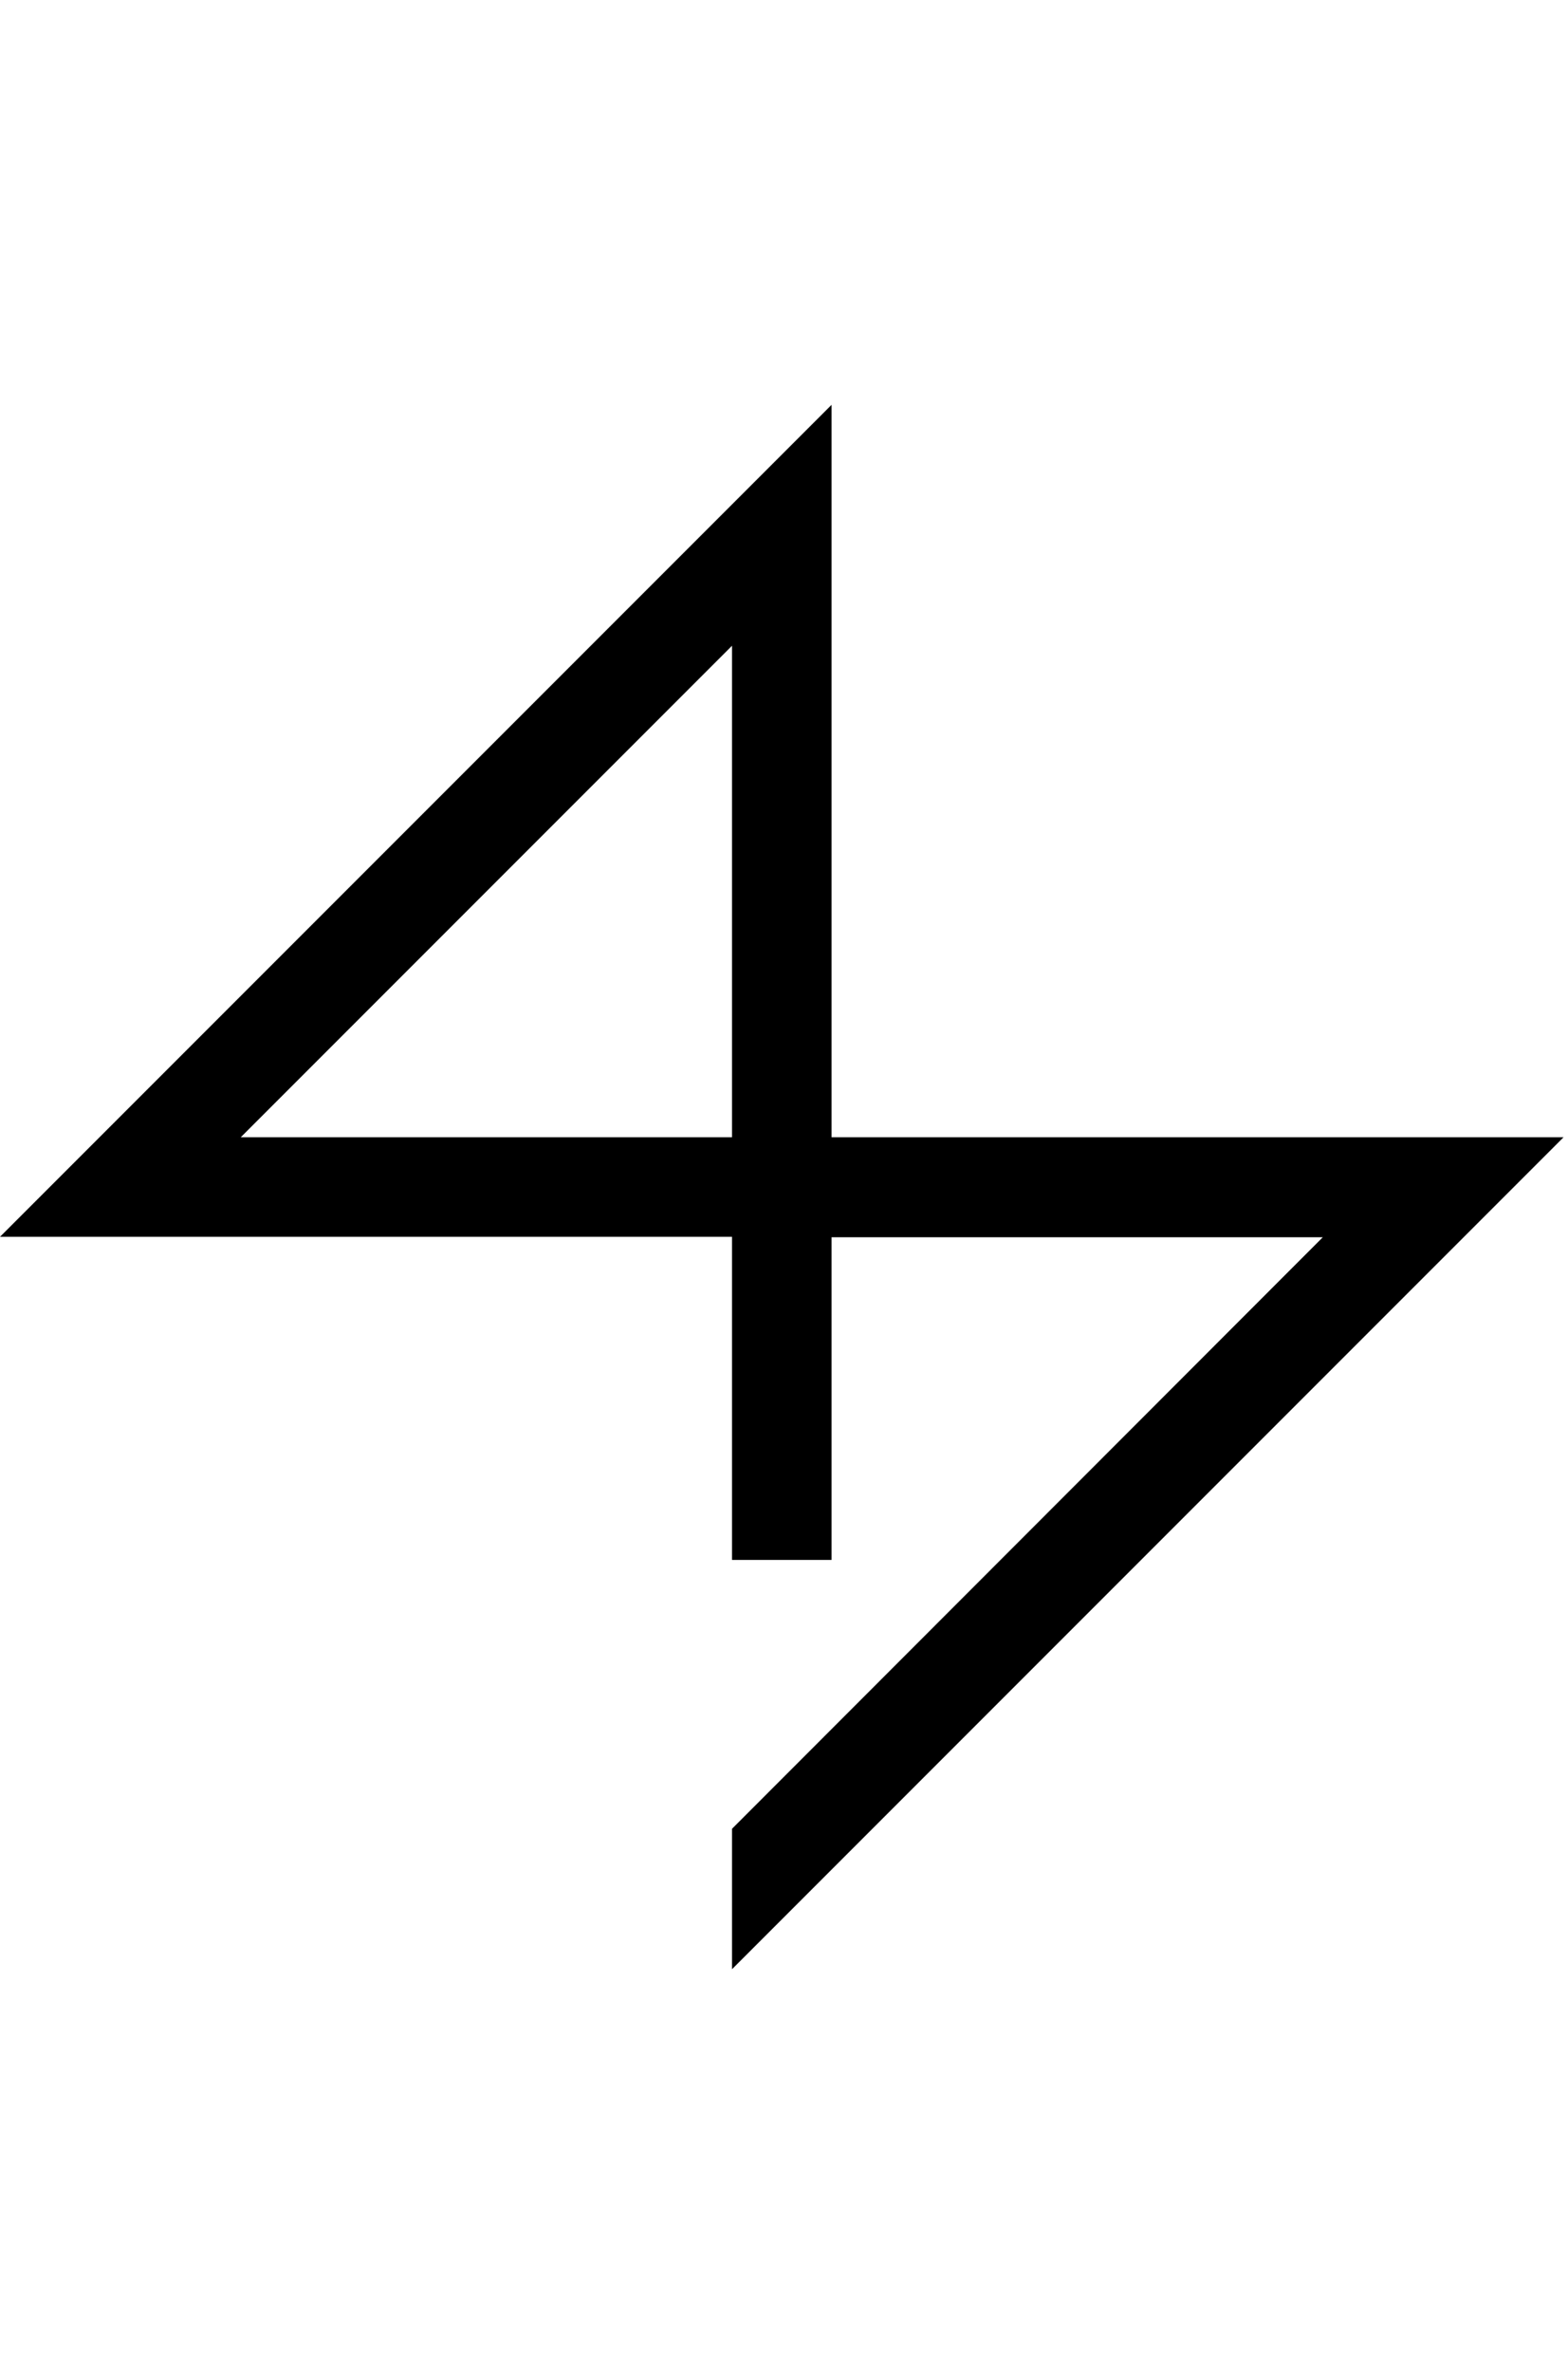 <?xml version="1.0" encoding="utf-8"?>
<!-- Generator: Adobe Illustrator 24.3.0, SVG Export Plug-In . SVG Version: 6.00 Build 0)  -->
<svg version="1.1" id="Layer_1" xmlns="http://www.w3.org/2000/svg" xmlns:xlink="http://www.w3.org/1999/xlink" x="0px" y="0px"
	 viewBox="0 0 353 533.7" style="enable-background:new 0 0 353 533.7;" xml:space="preserve">
<g id="Lag_2">
	<g id="Layer_1_1_">
		<path d="M164.8,443.1L352,255.9H187.2V91.1L0,278.3h164.8V351h22.4v-72.6h110.6L164.8,411.5V443.1z M54.2,255.9l110.6-110.6v110.6
			H54.2z"/>
	</g>
</g>
</svg>
